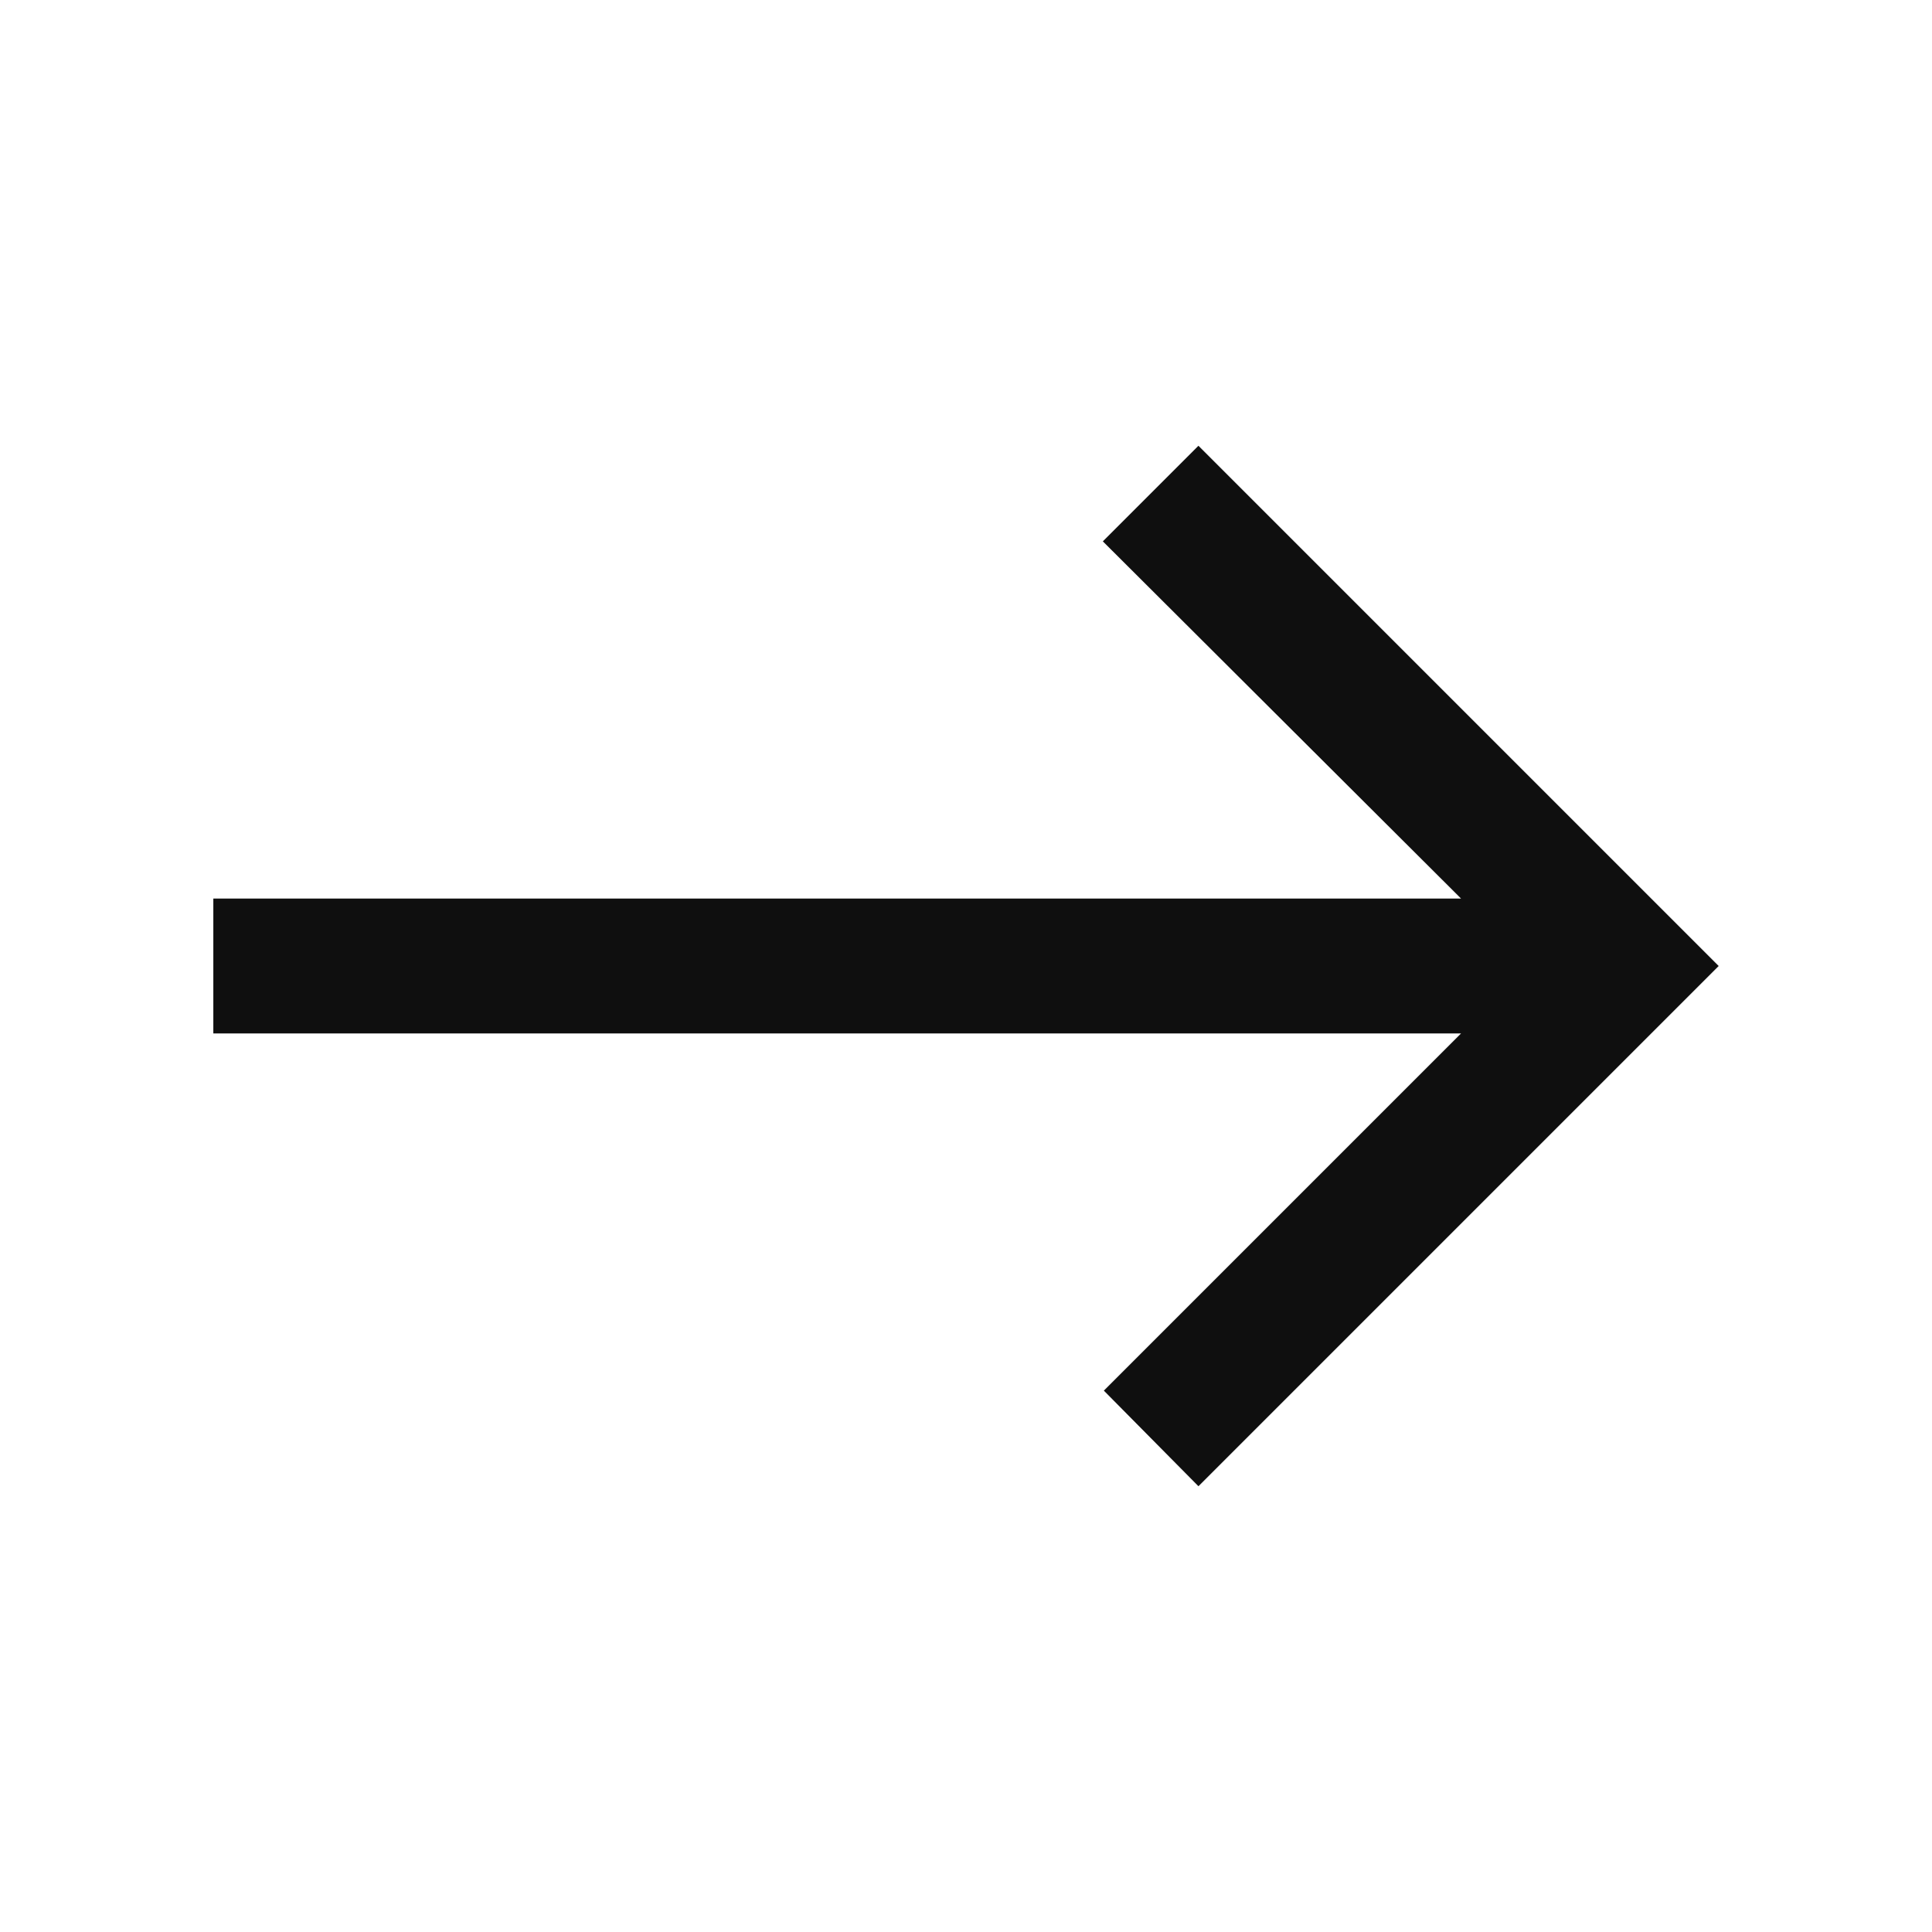 <?xml version="1.0" encoding="UTF-8"?> <svg xmlns="http://www.w3.org/2000/svg" height="20px" viewBox="0 -960 960 960" width="20px" fill="#0F0F0F"><path d="m595.5-221.5-47-47.5L726-446.5H106v-67h620L548-691l47.5-47.5L854-480 595.5-221.5Z"></path></svg> 